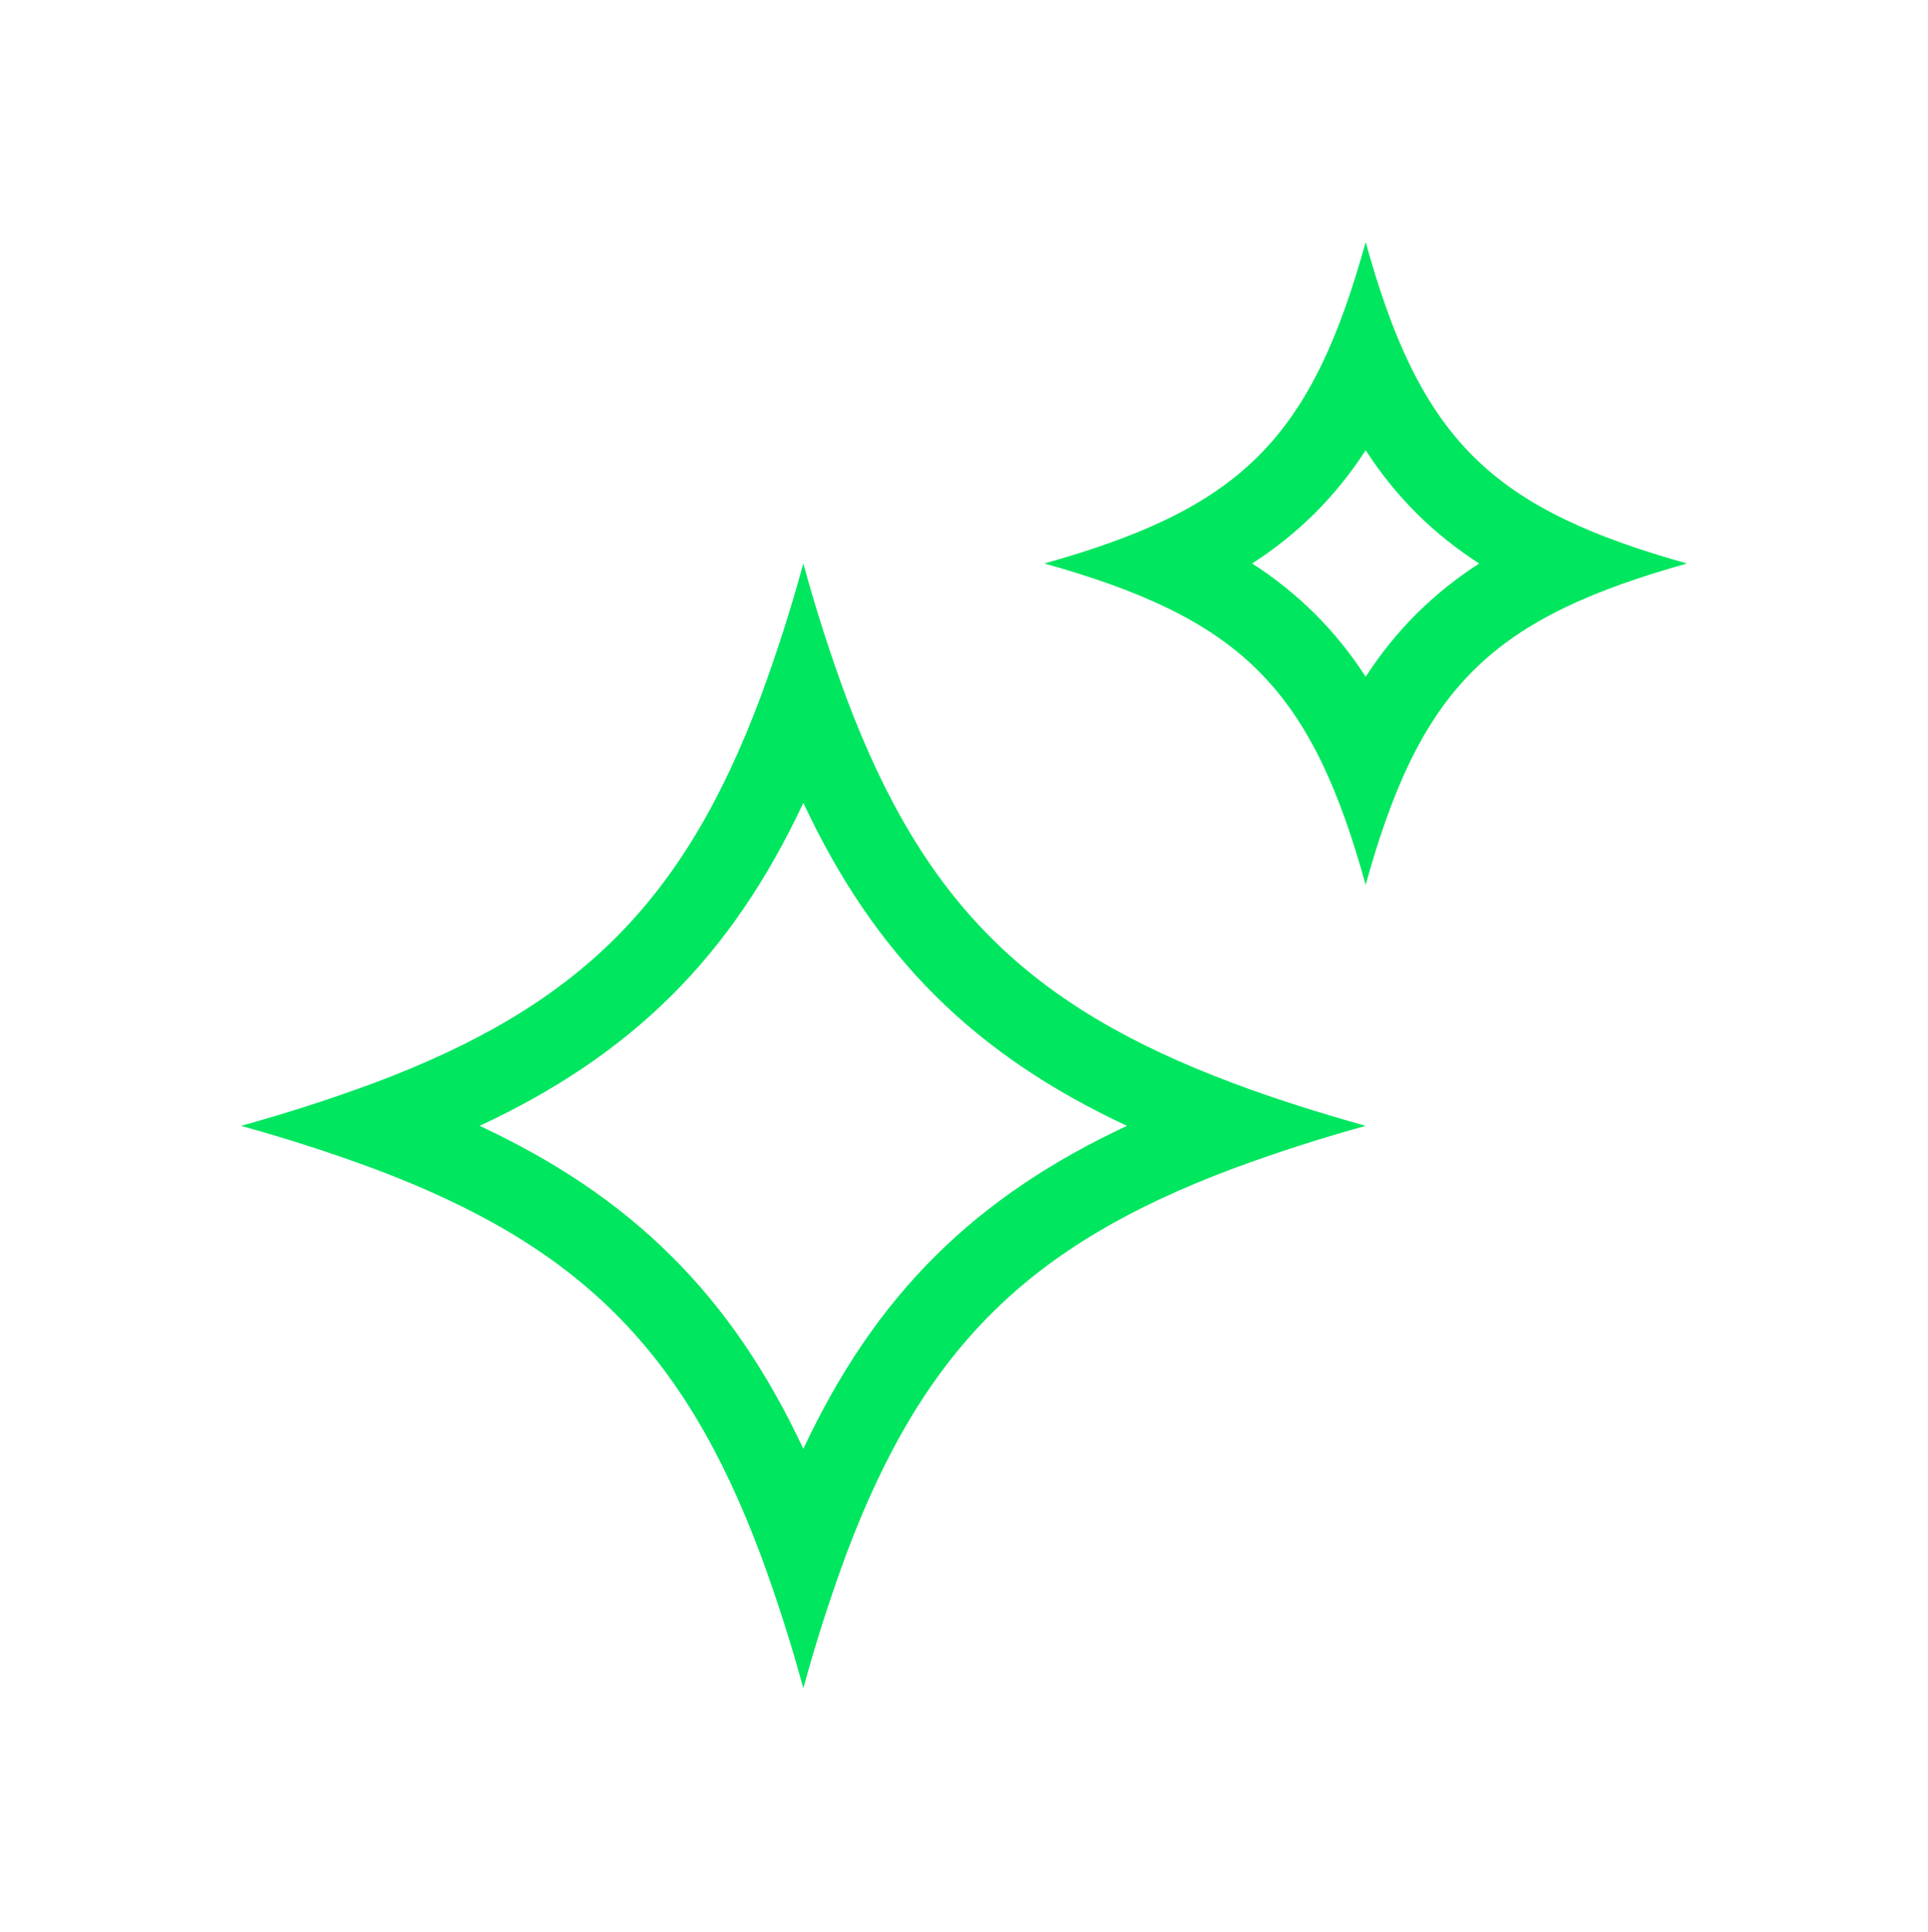 <svg width="512" height="513" viewBox="0 0 512 513" fill="none" xmlns="http://www.w3.org/2000/svg">
<path fill-rule="evenodd" clip-rule="evenodd" d="M309.675 161.287C300.565 156.903 289.931 153.148 277.333 149.628C289.92 146.098 300.565 142.354 309.675 137.97C329.109 128.626 341.547 116.316 351.008 96.754C355.403 87.644 359.147 76.978 362.667 64.295C366.187 76.978 369.92 87.655 374.325 96.754C383.787 116.327 396.224 128.626 415.659 137.97C424.757 142.354 435.403 146.098 448 149.628C435.413 153.159 424.768 156.903 415.659 161.287C396.224 170.642 383.787 182.94 374.325 202.503C369.931 211.612 366.176 222.279 362.667 234.962C359.147 222.279 355.413 211.602 351.008 202.503C341.547 182.93 329.109 170.631 309.675 161.287ZM349.035 162.844C344.003 157.874 338.466 153.445 332.512 149.628C338.47 145.809 344.011 141.376 349.045 136.402C354.175 131.287 358.742 125.637 362.667 119.548C366.587 125.65 371.158 131.308 376.299 136.423C381.355 141.436 386.859 145.788 392.821 149.639C386.863 153.458 381.322 157.891 376.288 162.866C371.159 167.977 366.592 173.623 362.667 179.708C358.74 173.612 354.169 167.954 349.035 162.834M99.243 310.311C87.661 306.032 75.903 302.246 64 298.962C75.903 295.678 87.661 291.891 99.243 287.612C153.461 267.282 181.451 239.858 201.984 185.084C206.281 173.436 210.068 161.606 213.333 149.628C216.599 161.606 220.385 173.436 224.683 185.084C245.216 239.858 273.216 267.282 327.424 287.612C338.112 291.623 349.803 295.356 362.667 298.962C350.764 302.246 339.006 306.032 327.424 310.311C273.205 330.642 245.216 358.066 224.683 412.839C220.385 424.487 216.599 436.317 213.333 448.295C210.068 436.317 206.281 424.487 201.984 412.839C181.451 358.066 153.451 330.642 99.243 310.311ZM178.208 333.458C163.883 319.228 147.104 308.178 127.381 298.962C147.104 289.746 163.883 278.695 178.208 264.476C192.661 250.13 203.936 233.223 213.333 213.191C222.72 233.223 234.005 250.13 248.459 264.476C262.784 278.695 279.563 289.746 299.285 298.962C279.563 308.178 262.784 319.228 248.459 333.447C234.005 347.794 222.731 364.7 213.333 384.732C203.947 364.7 192.661 347.794 178.208 333.458Z" fill="#00E65F"/>
</svg>
